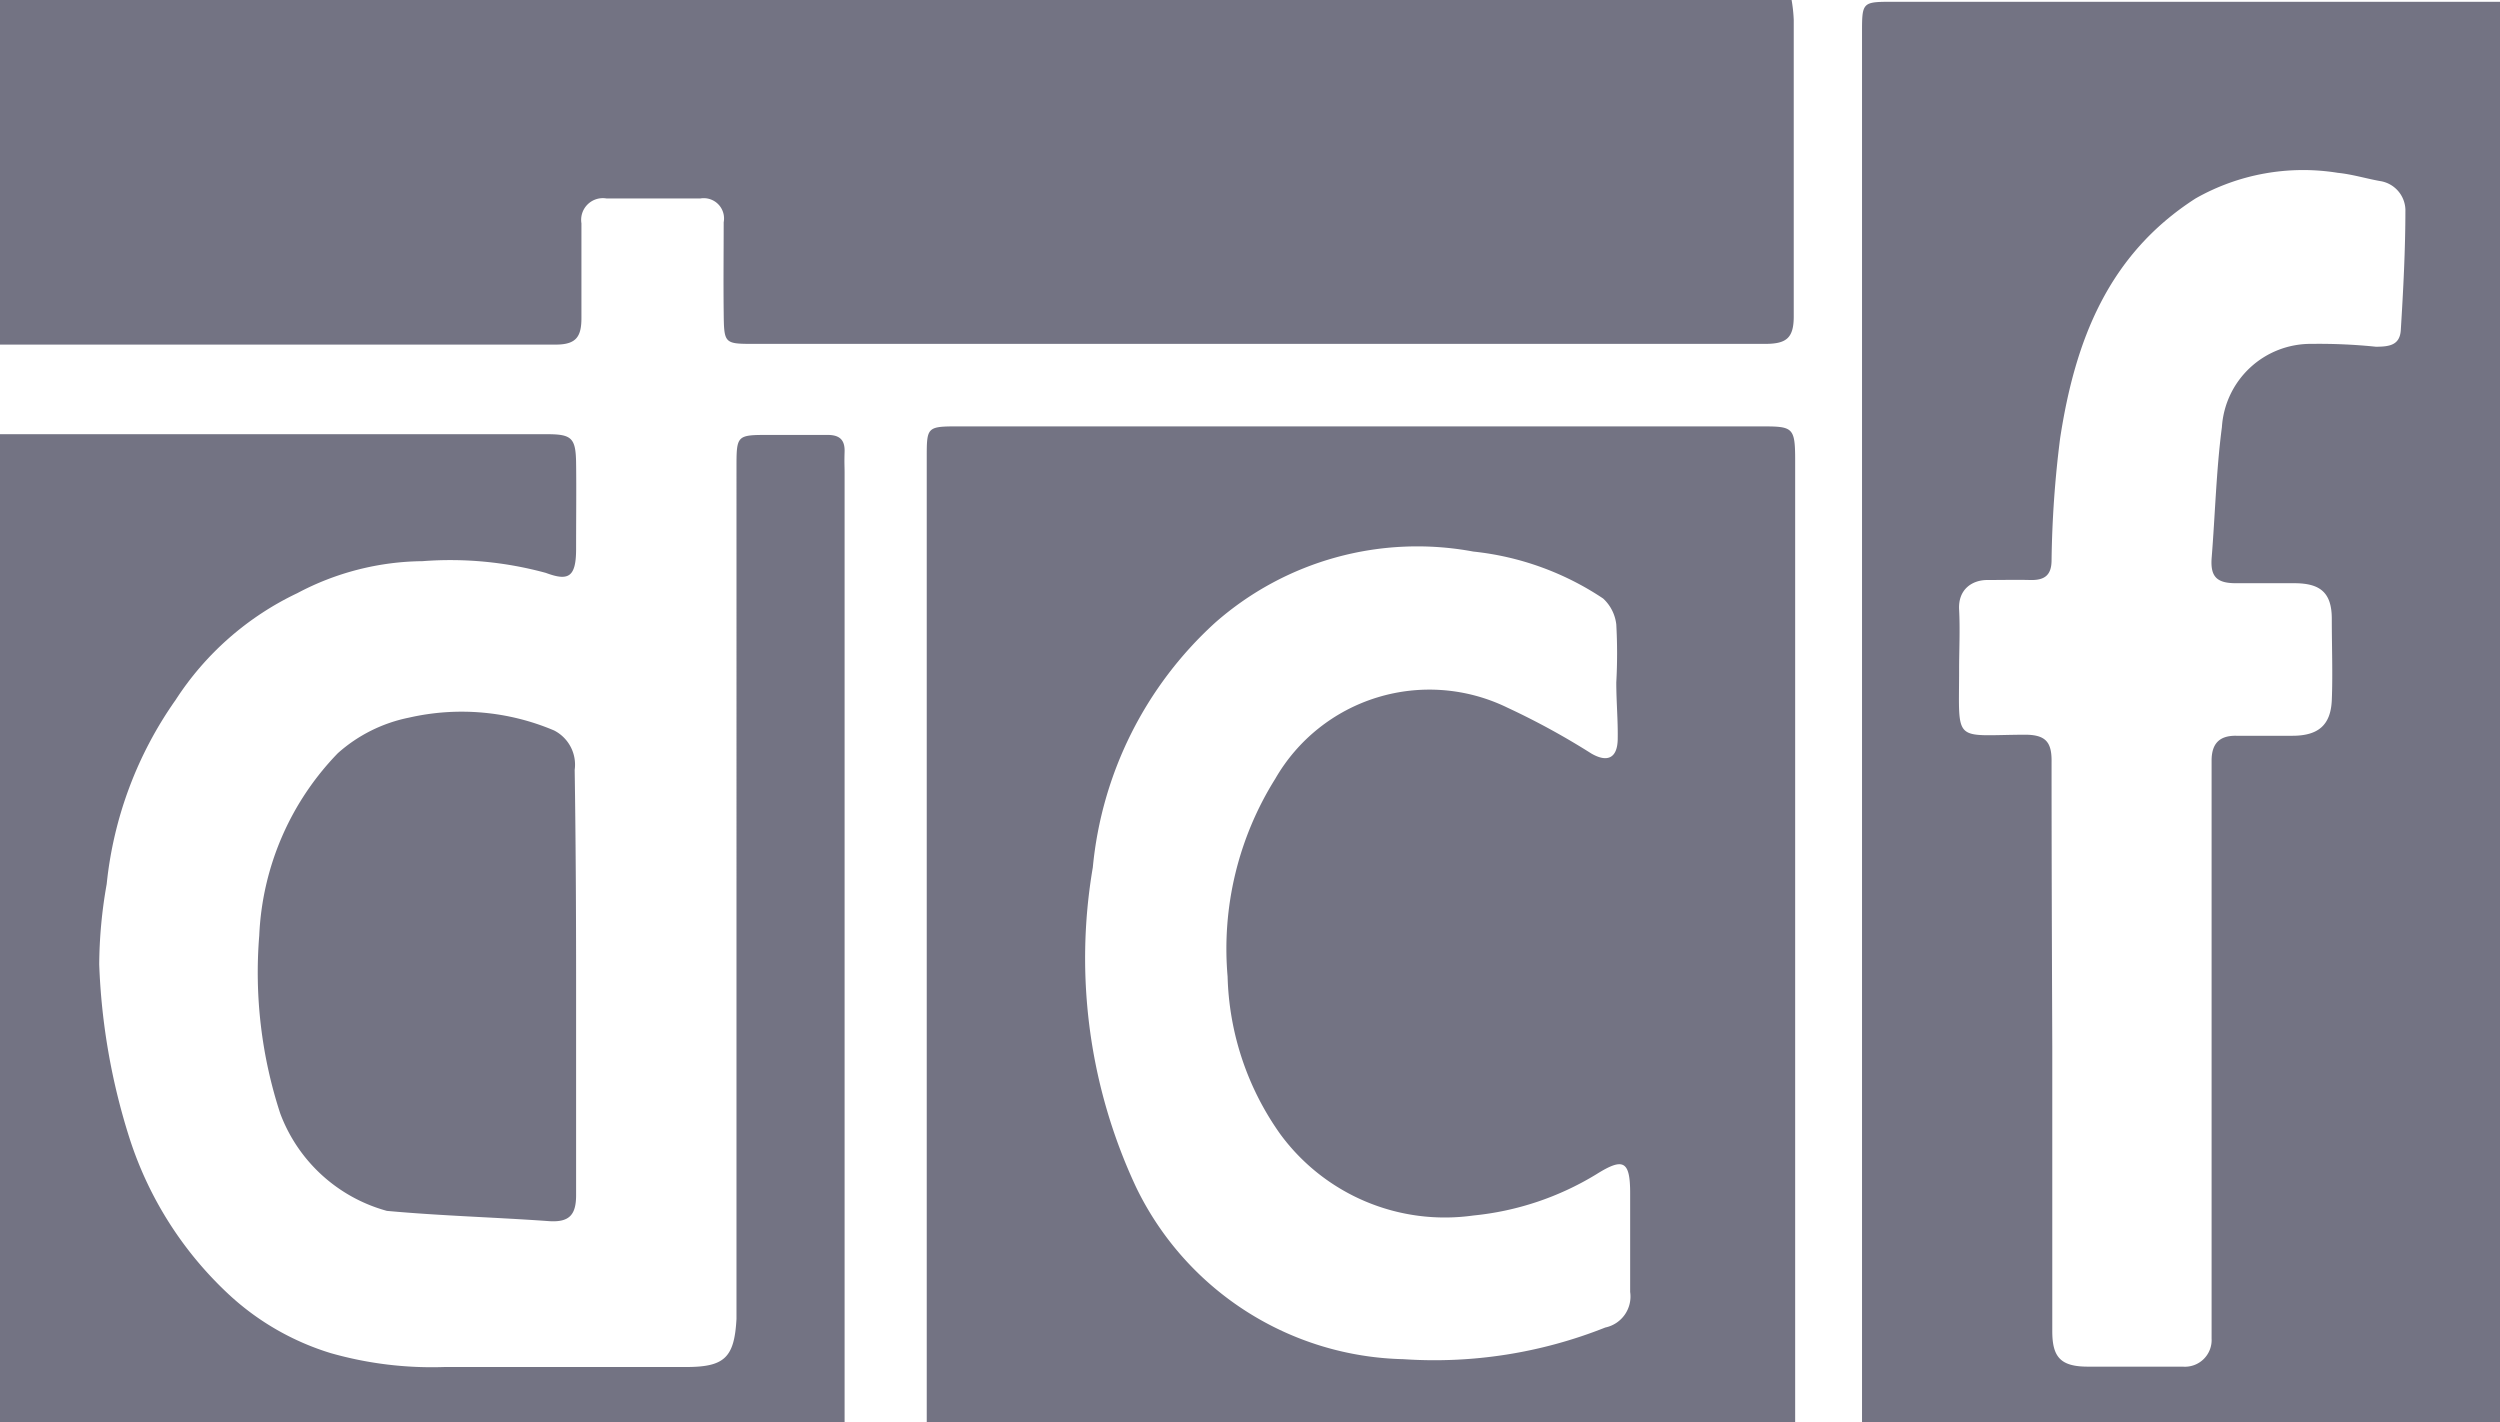 <svg xmlns="http://www.w3.org/2000/svg" viewBox="0 0 70.3 40"><defs><style>.cls-1{fill:#737383;}</style></defs><g id="Layer_2" data-name="Layer 2"><g id="Layer_1-2" data-name="Layer 1"><path class="cls-1" d="M52.36,40c0-.32,0-.64,0-1V.94c0-.89,0-.89.89-.89H69.52c.26,0,.52,0,.78,0V40Zm5.35-10.57c0,2.66,0,5.32,0,8,0,.73.23,1,1,1,.89,0,1.78,0,2.67,0a.75.75,0,0,0,.81-.79c0-.26,0-.52,0-.78V23.39c0-.66,0-1.32,0-2,0-.47.21-.71.7-.7h1.57c.73,0,1.08-.3,1.11-1s0-1.53,0-2.29-.35-1-1.06-1c-.55,0-1.09,0-1.64,0s-.71-.2-.68-.69c.1-1.23.13-2.48.29-3.7A2.5,2.5,0,0,1,65,9.67a15.66,15.66,0,0,1,1.81.08c.39,0,.67-.05.7-.46.07-1.13.13-2.27.13-3.4a.84.84,0,0,0-.72-.8c-.39-.07-.78-.19-1.18-.23a6.13,6.13,0,0,0-4,.72c-2.46,1.58-3.39,4-3.81,6.75a30.07,30.07,0,0,0-.24,3.42c0,.43-.2.57-.6.56s-.8,0-1.21,0-.82.25-.79.83,0,1.13,0,1.69c0,2.1-.19,1.84,1.85,1.83.6,0,.76.22.75.78C57.69,24.12,57.7,26.78,57.71,29.43Z"/><path class="cls-1" d="M26.06,40V12.88c0-.87,0-.89.88-.89H49.48c.93,0,1,0,1,.95V39.4c0,.2,0,.4,0,.6ZM45.45,19.19h0a14.78,14.78,0,0,0,0-1.63,1.17,1.17,0,0,0-.37-.73,8.09,8.09,0,0,0-3.65-1.32,8.6,8.6,0,0,0-7.26,2,10.66,10.66,0,0,0-3.44,6.88,15.18,15.18,0,0,0,1.22,9,8.56,8.56,0,0,0,7.51,4.83,13,13,0,0,0,5.68-.89.89.89,0,0,0,.7-1c0-.93,0-1.86,0-2.78s-.2-1-.95-.53a8.17,8.17,0,0,1-3.46,1.16A5.74,5.74,0,0,1,36,31.89a8,8,0,0,1-1.48-4.43,9,9,0,0,1,1.34-5.56,5,5,0,0,1,6.53-2,20.86,20.86,0,0,1,2.36,1.29c.45.26.73.13.74-.4S45.45,19.74,45.45,19.19Z"/><path class="cls-1" d="M0,0,.79,0H50.38a4.3,4.3,0,0,1,.06.56c0,2.78,0,5.56,0,8.34,0,.62-.22.77-.81.77q-14.2,0-28.41,0c-.86,0-.86,0-.87-.89s0-1.69,0-2.53a.57.57,0,0,0-.65-.67H17.05a.61.61,0,0,0-.7.7c0,.89,0,1.77,0,2.66,0,.52-.14.75-.72.75q-7.82,0-15.63,0Z"/><path class="cls-1" d="M0,12.21l11.81,0h3.58c.69,0,.8.11.81.81s0,1.61,0,2.42-.23.9-.85.67a10.2,10.2,0,0,0-3.47-.33,7.64,7.64,0,0,0-3.52.9,8.32,8.32,0,0,0-3.42,3A10.9,10.9,0,0,0,3,24.86a13.29,13.29,0,0,0-.21,2.26A18.24,18.24,0,0,0,3.64,32,10.29,10.29,0,0,0,6.5,36.46a7.4,7.4,0,0,0,2.8,1.59,10.39,10.39,0,0,0,3.21.39H19.3c1.08,0,1.35-.27,1.41-1.35,0-.2,0-.41,0-.61V13.17c0-.94,0-.94.93-.94h1.63c.33,0,.49.13.48.47s0,.4,0,.6q0,13.35,0,26.7H0Z"/><path class="cls-1" d="M16.2,27.61c0,2,0,4,0,6,0,.55-.19.76-.74.73-1.53-.11-3.06-.15-4.58-.29a4.46,4.46,0,0,1-3-2.74,12.76,12.76,0,0,1-.59-5,7.85,7.85,0,0,1,2.21-5.13,4.27,4.27,0,0,1,2-1,6.66,6.66,0,0,1,4.08.36,1.08,1.08,0,0,1,.58,1.11C16.19,23.62,16.2,25.61,16.2,27.61Z"/></g></g></svg>